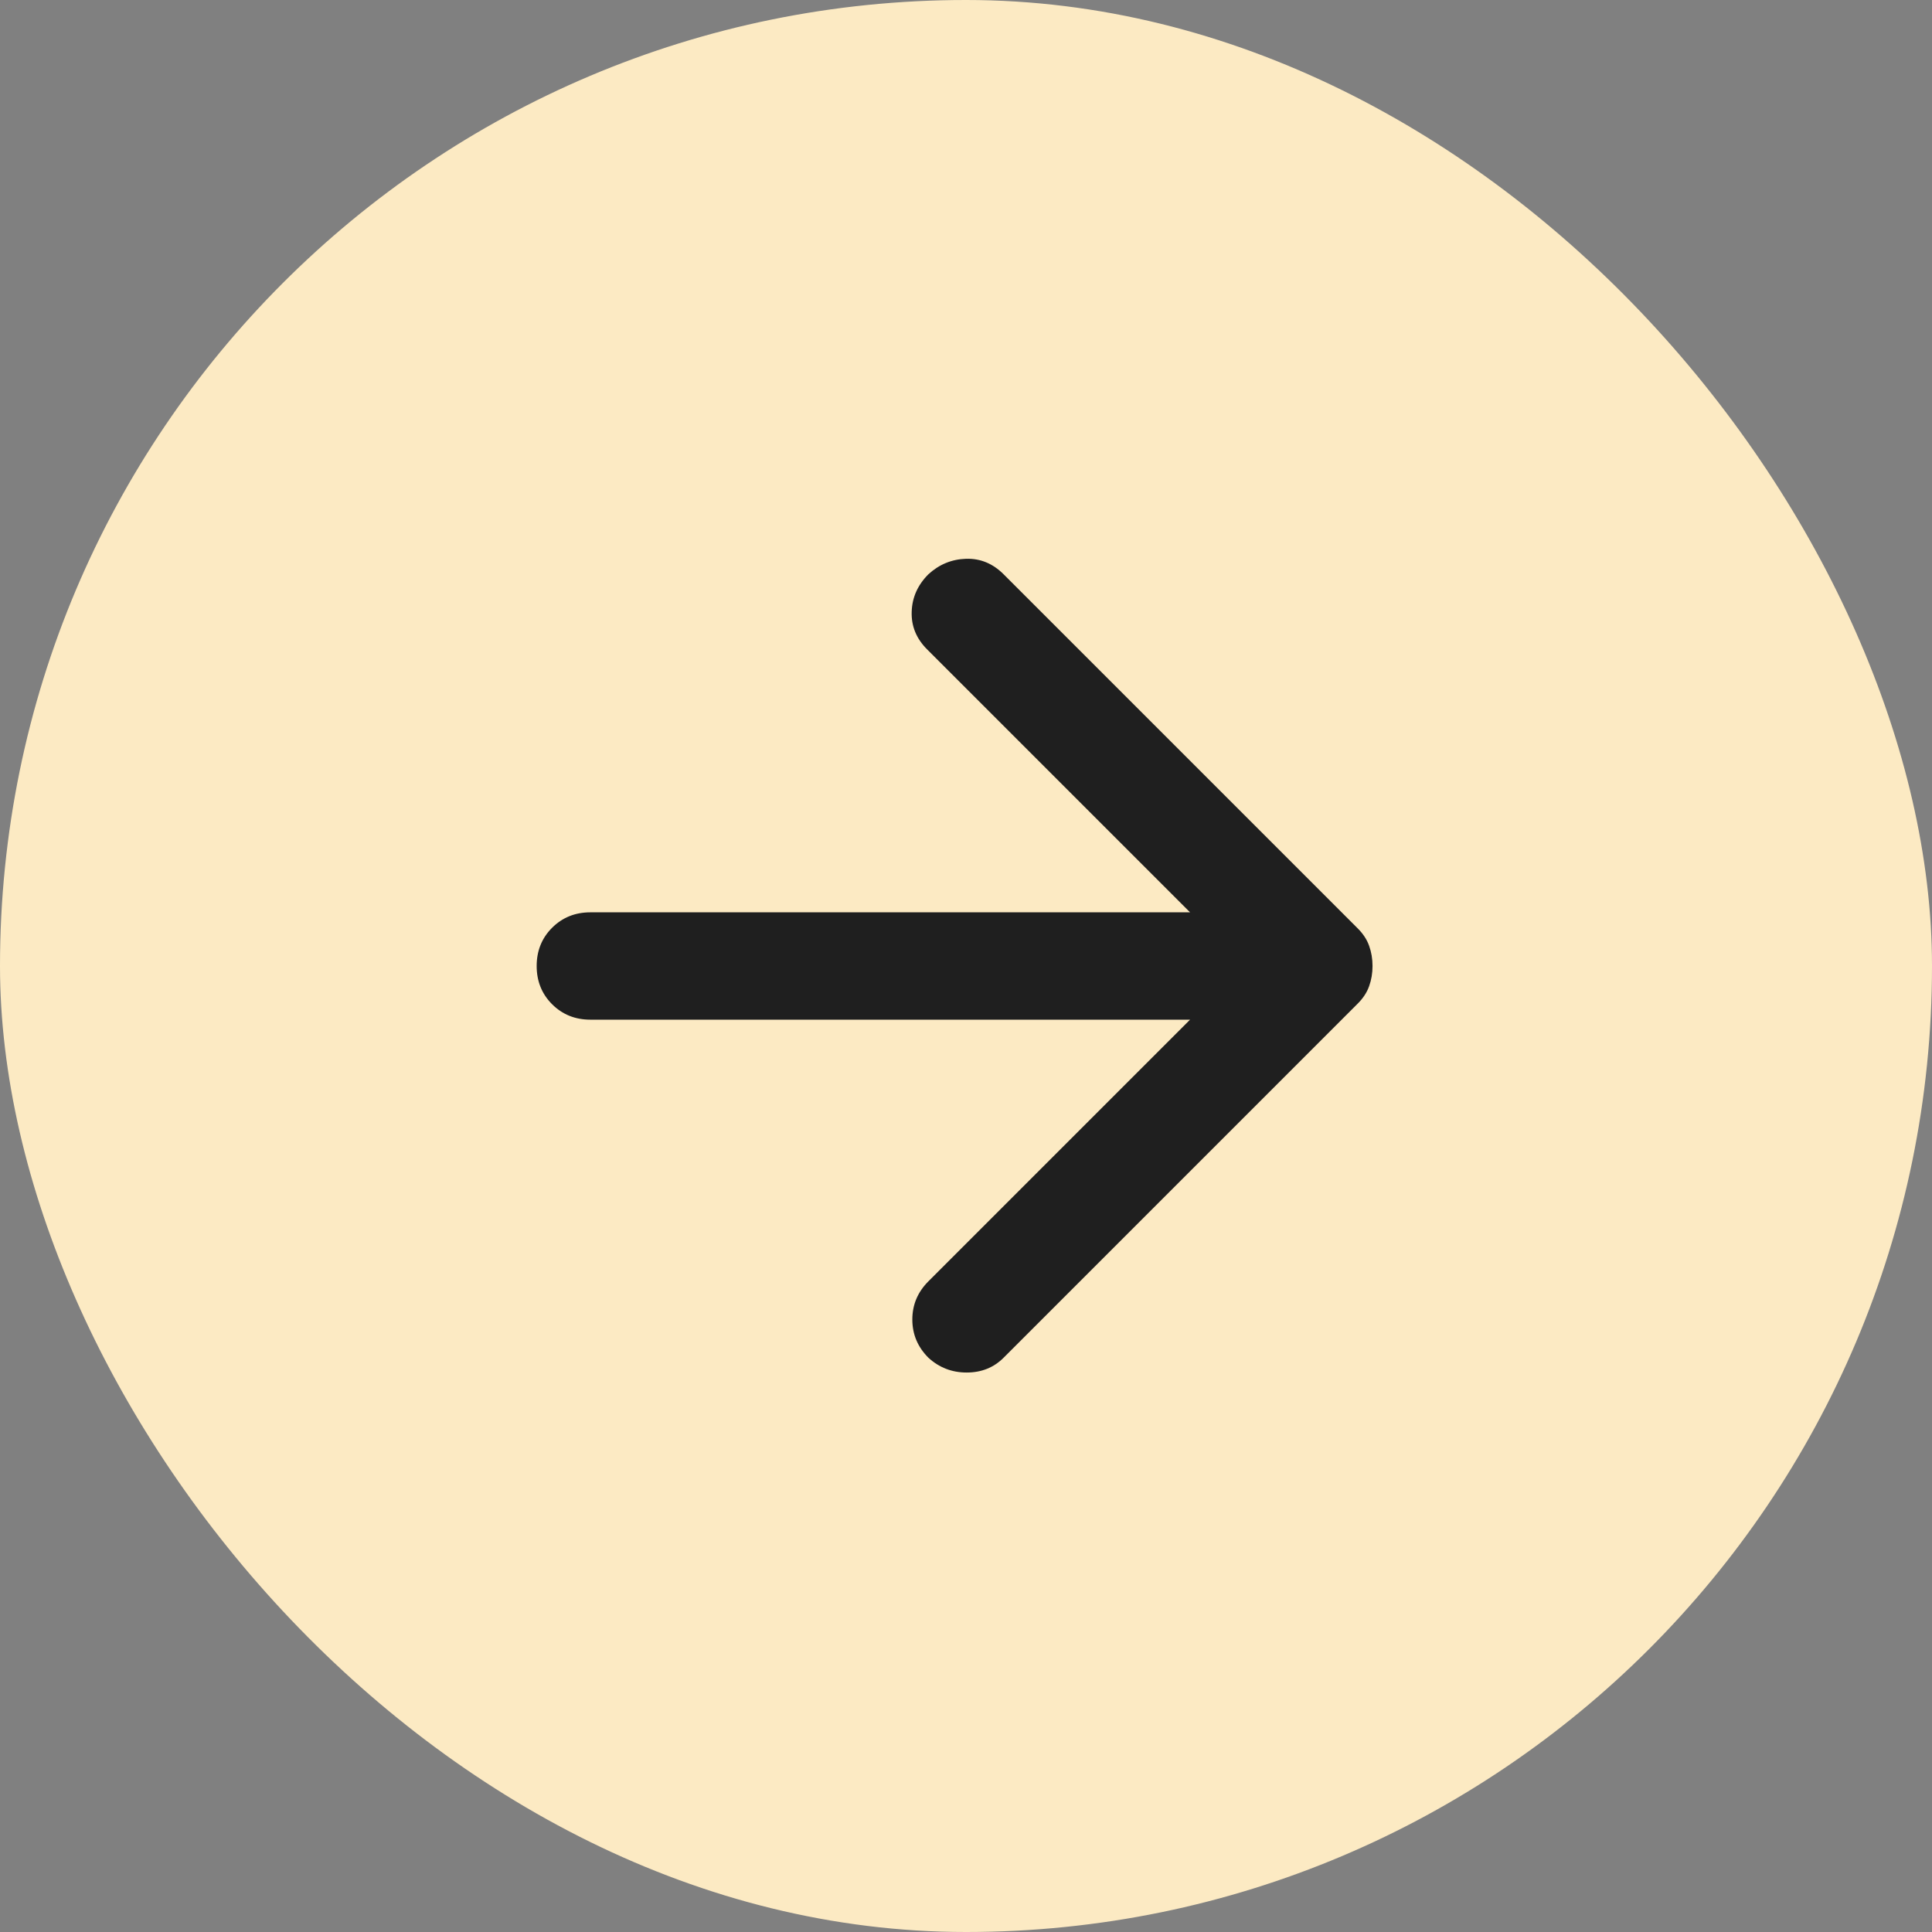 <?xml version="1.0" encoding="utf-8"?>
<svg xmlns="http://www.w3.org/2000/svg" fill="none" height="100%" overflow="visible" preserveAspectRatio="none" style="display: block;" viewBox="0 0 36 36" width="100%">
<rect x="0" y="0" width="36" height="36" fill="#808080" stroke="none"/>
<g id="Frame 79">
<rect fill="#FCEAC3" height="36" rx="18" width="36"/>
<g id="Frame">
<path d="M22.175 19H11C10.717 19 10.479 18.904 10.287 18.712C10.096 18.521 10 18.283 10 18C10 17.717 10.096 17.479 10.287 17.288C10.479 17.096 10.717 17 11 17H22.175L17.275 12.1C17.075 11.9 16.979 11.667 16.988 11.4C16.996 11.133 17.1 10.9 17.3 10.7C17.5 10.517 17.733 10.421 18 10.412C18.267 10.404 18.5 10.5 18.7 10.7L25.3 17.3C25.4 17.4 25.471 17.508 25.512 17.625C25.554 17.742 25.575 17.867 25.575 18C25.575 18.133 25.554 18.258 25.512 18.375C25.471 18.492 25.4 18.6 25.3 18.7L18.7 25.3C18.517 25.483 18.288 25.575 18.012 25.575C17.738 25.575 17.5 25.483 17.3 25.3C17.1 25.1 17 24.863 17 24.587C17 24.312 17.1 24.075 17.3 23.875L22.175 19Z" fill="#1F1F1F" id="Vector"/>
</g>
</g>
</svg>